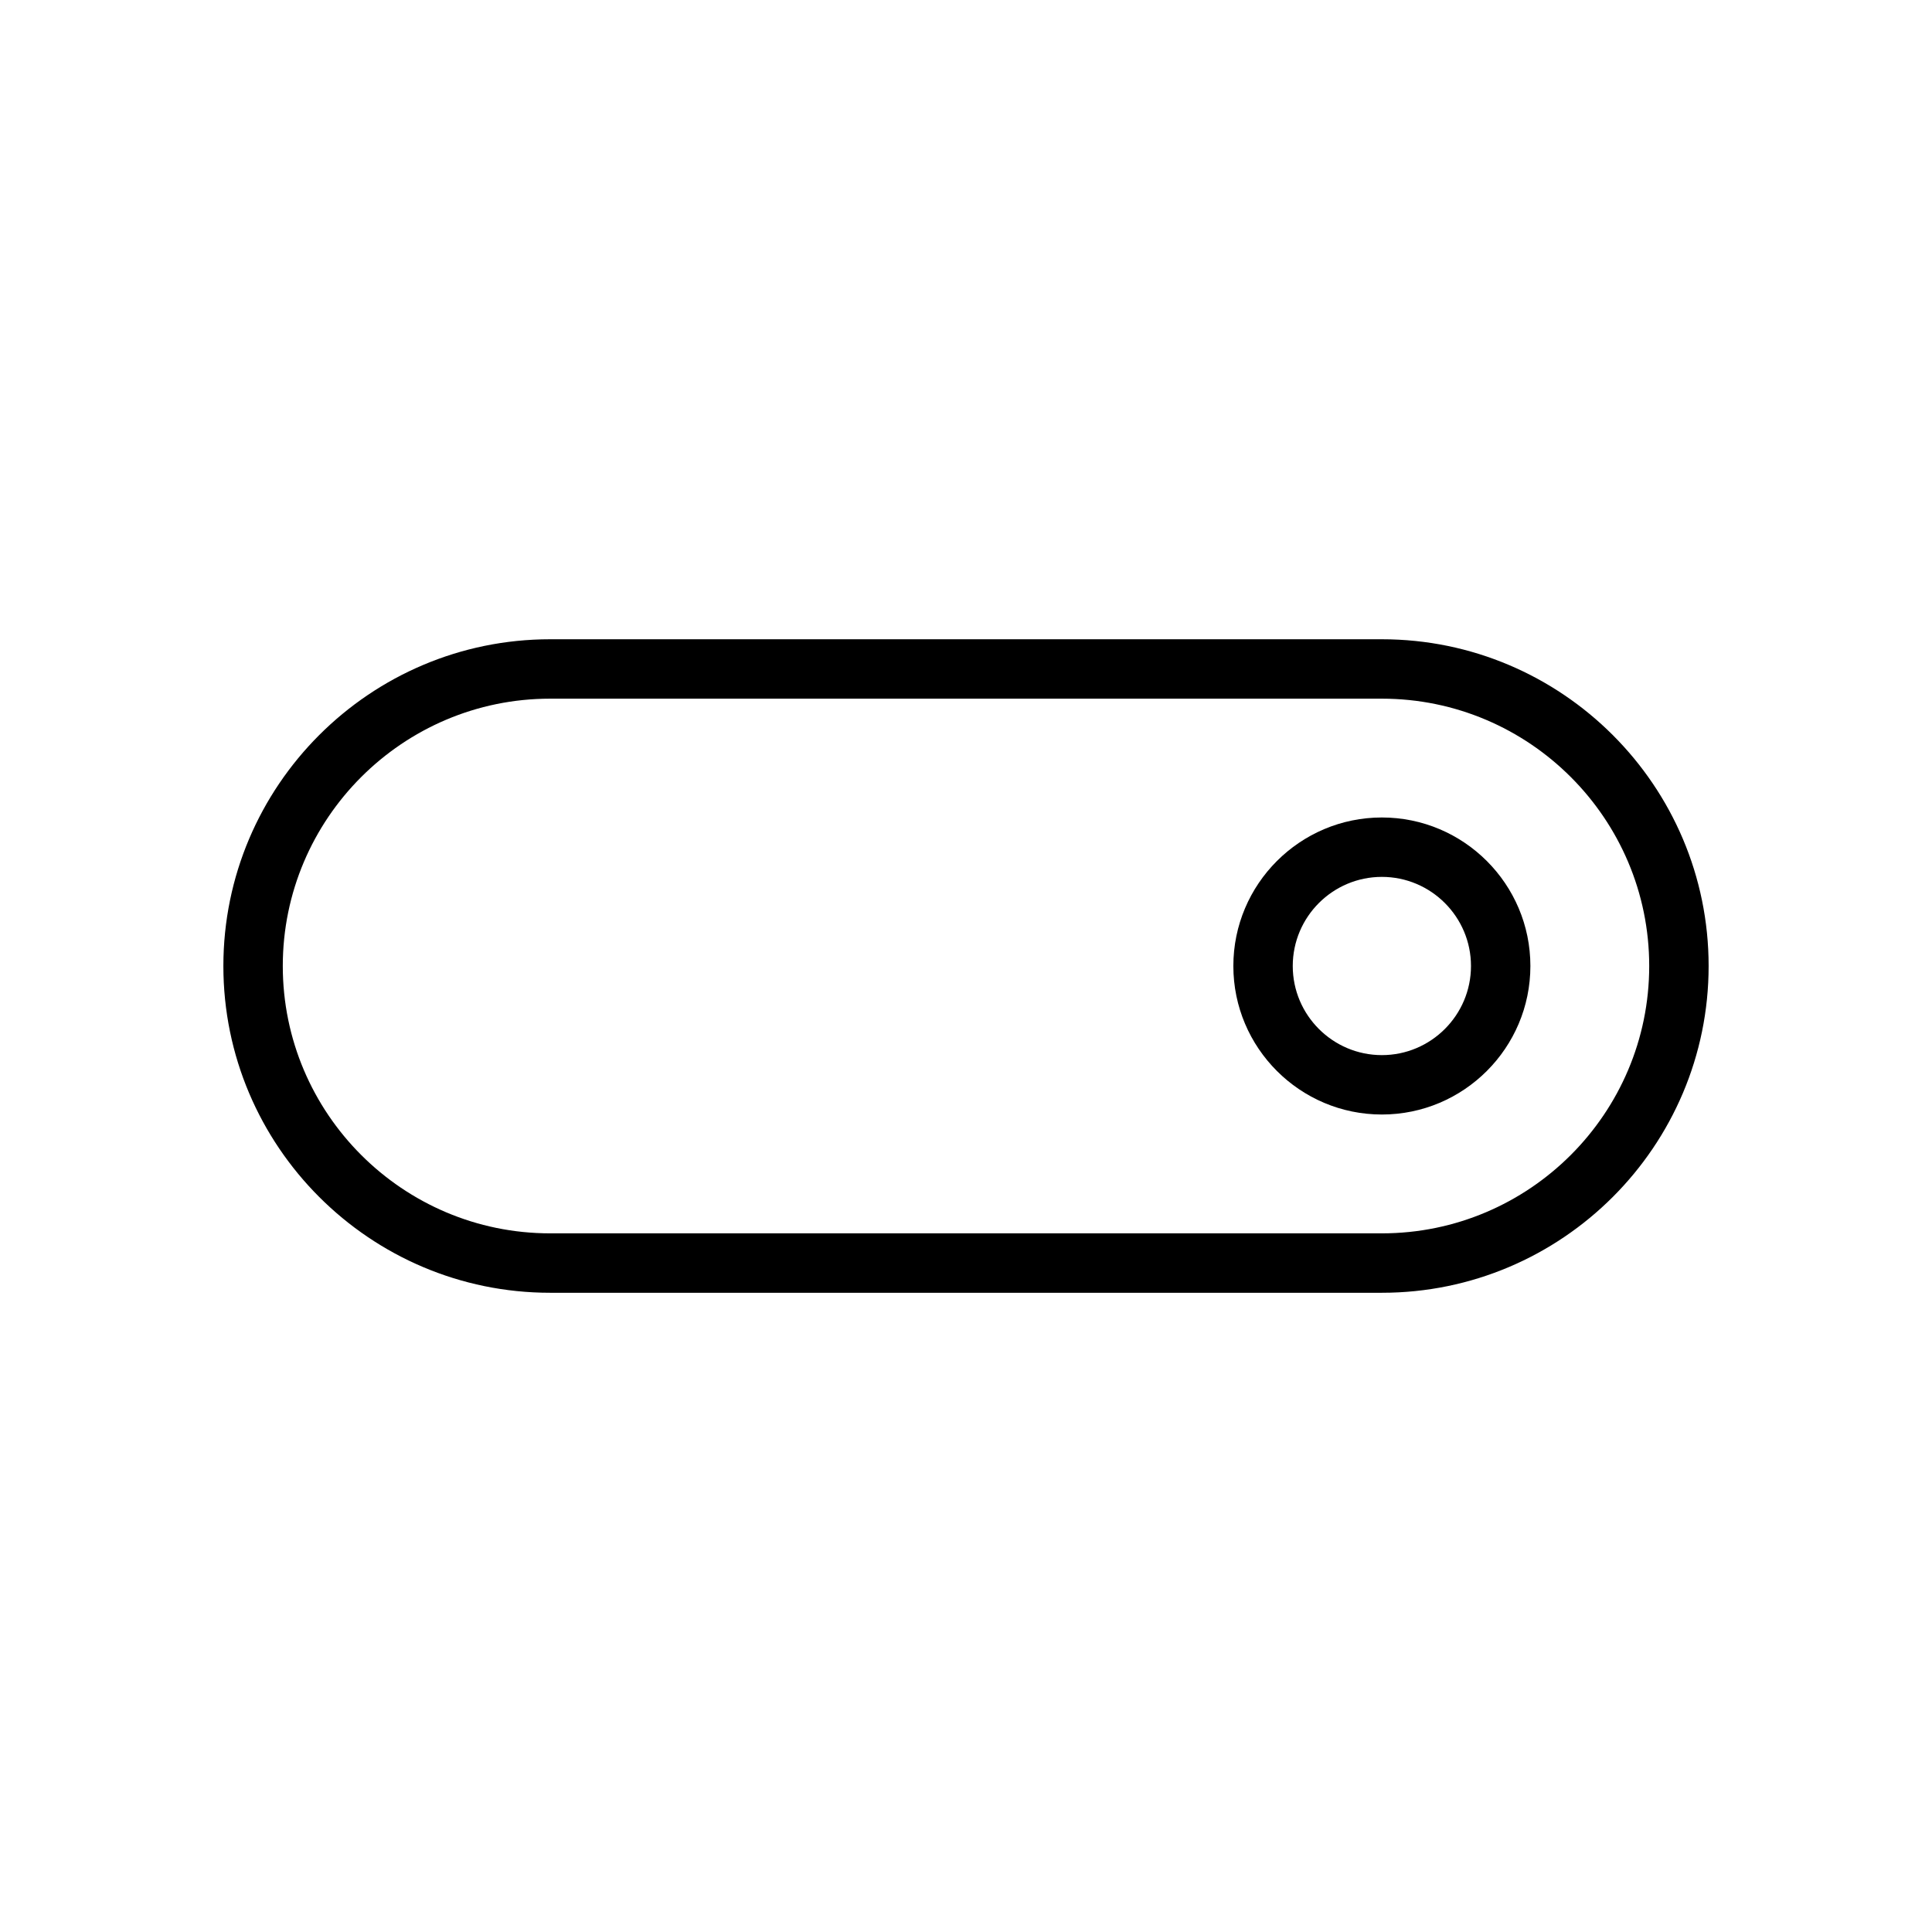 <?xml version="1.0" encoding="UTF-8"?>
<!-- The Best Svg Icon site in the world: iconSvg.co, Visit us! https://iconsvg.co -->
<svg fill="#000000" width="800px" height="800px" version="1.1" viewBox="144 144 512 512" xmlns="http://www.w3.org/2000/svg">
 <g>
  <path d="m510.21 313.41h-220.42c-47.742 0-86.594 38.848-86.594 86.594 0 47.742 38.848 86.594 86.594 86.594h220.42c47.742 0 86.594-38.848 86.594-86.594s-38.852-86.594-86.594-86.594zm0 157.44h-220.42c-39.062 0-70.848-31.781-70.848-70.848 0-39.062 31.789-70.848 70.848-70.848h220.42c39.07 0 70.848 31.789 70.848 70.848 0 39.066-31.777 70.848-70.848 70.848z"/>
  <path d="m510.21 360.64c-21.703 0-39.359 17.656-39.359 39.359s17.656 39.359 39.359 39.359 39.359-17.656 39.359-39.359c0-21.699-17.656-39.359-39.359-39.359zm0 62.977c-13.02 0-23.617-10.598-23.617-23.617 0-13.02 10.598-23.617 23.617-23.617s23.617 10.598 23.617 23.617c0 13.023-10.598 23.617-23.617 23.617z"/>
 </g>
</svg>